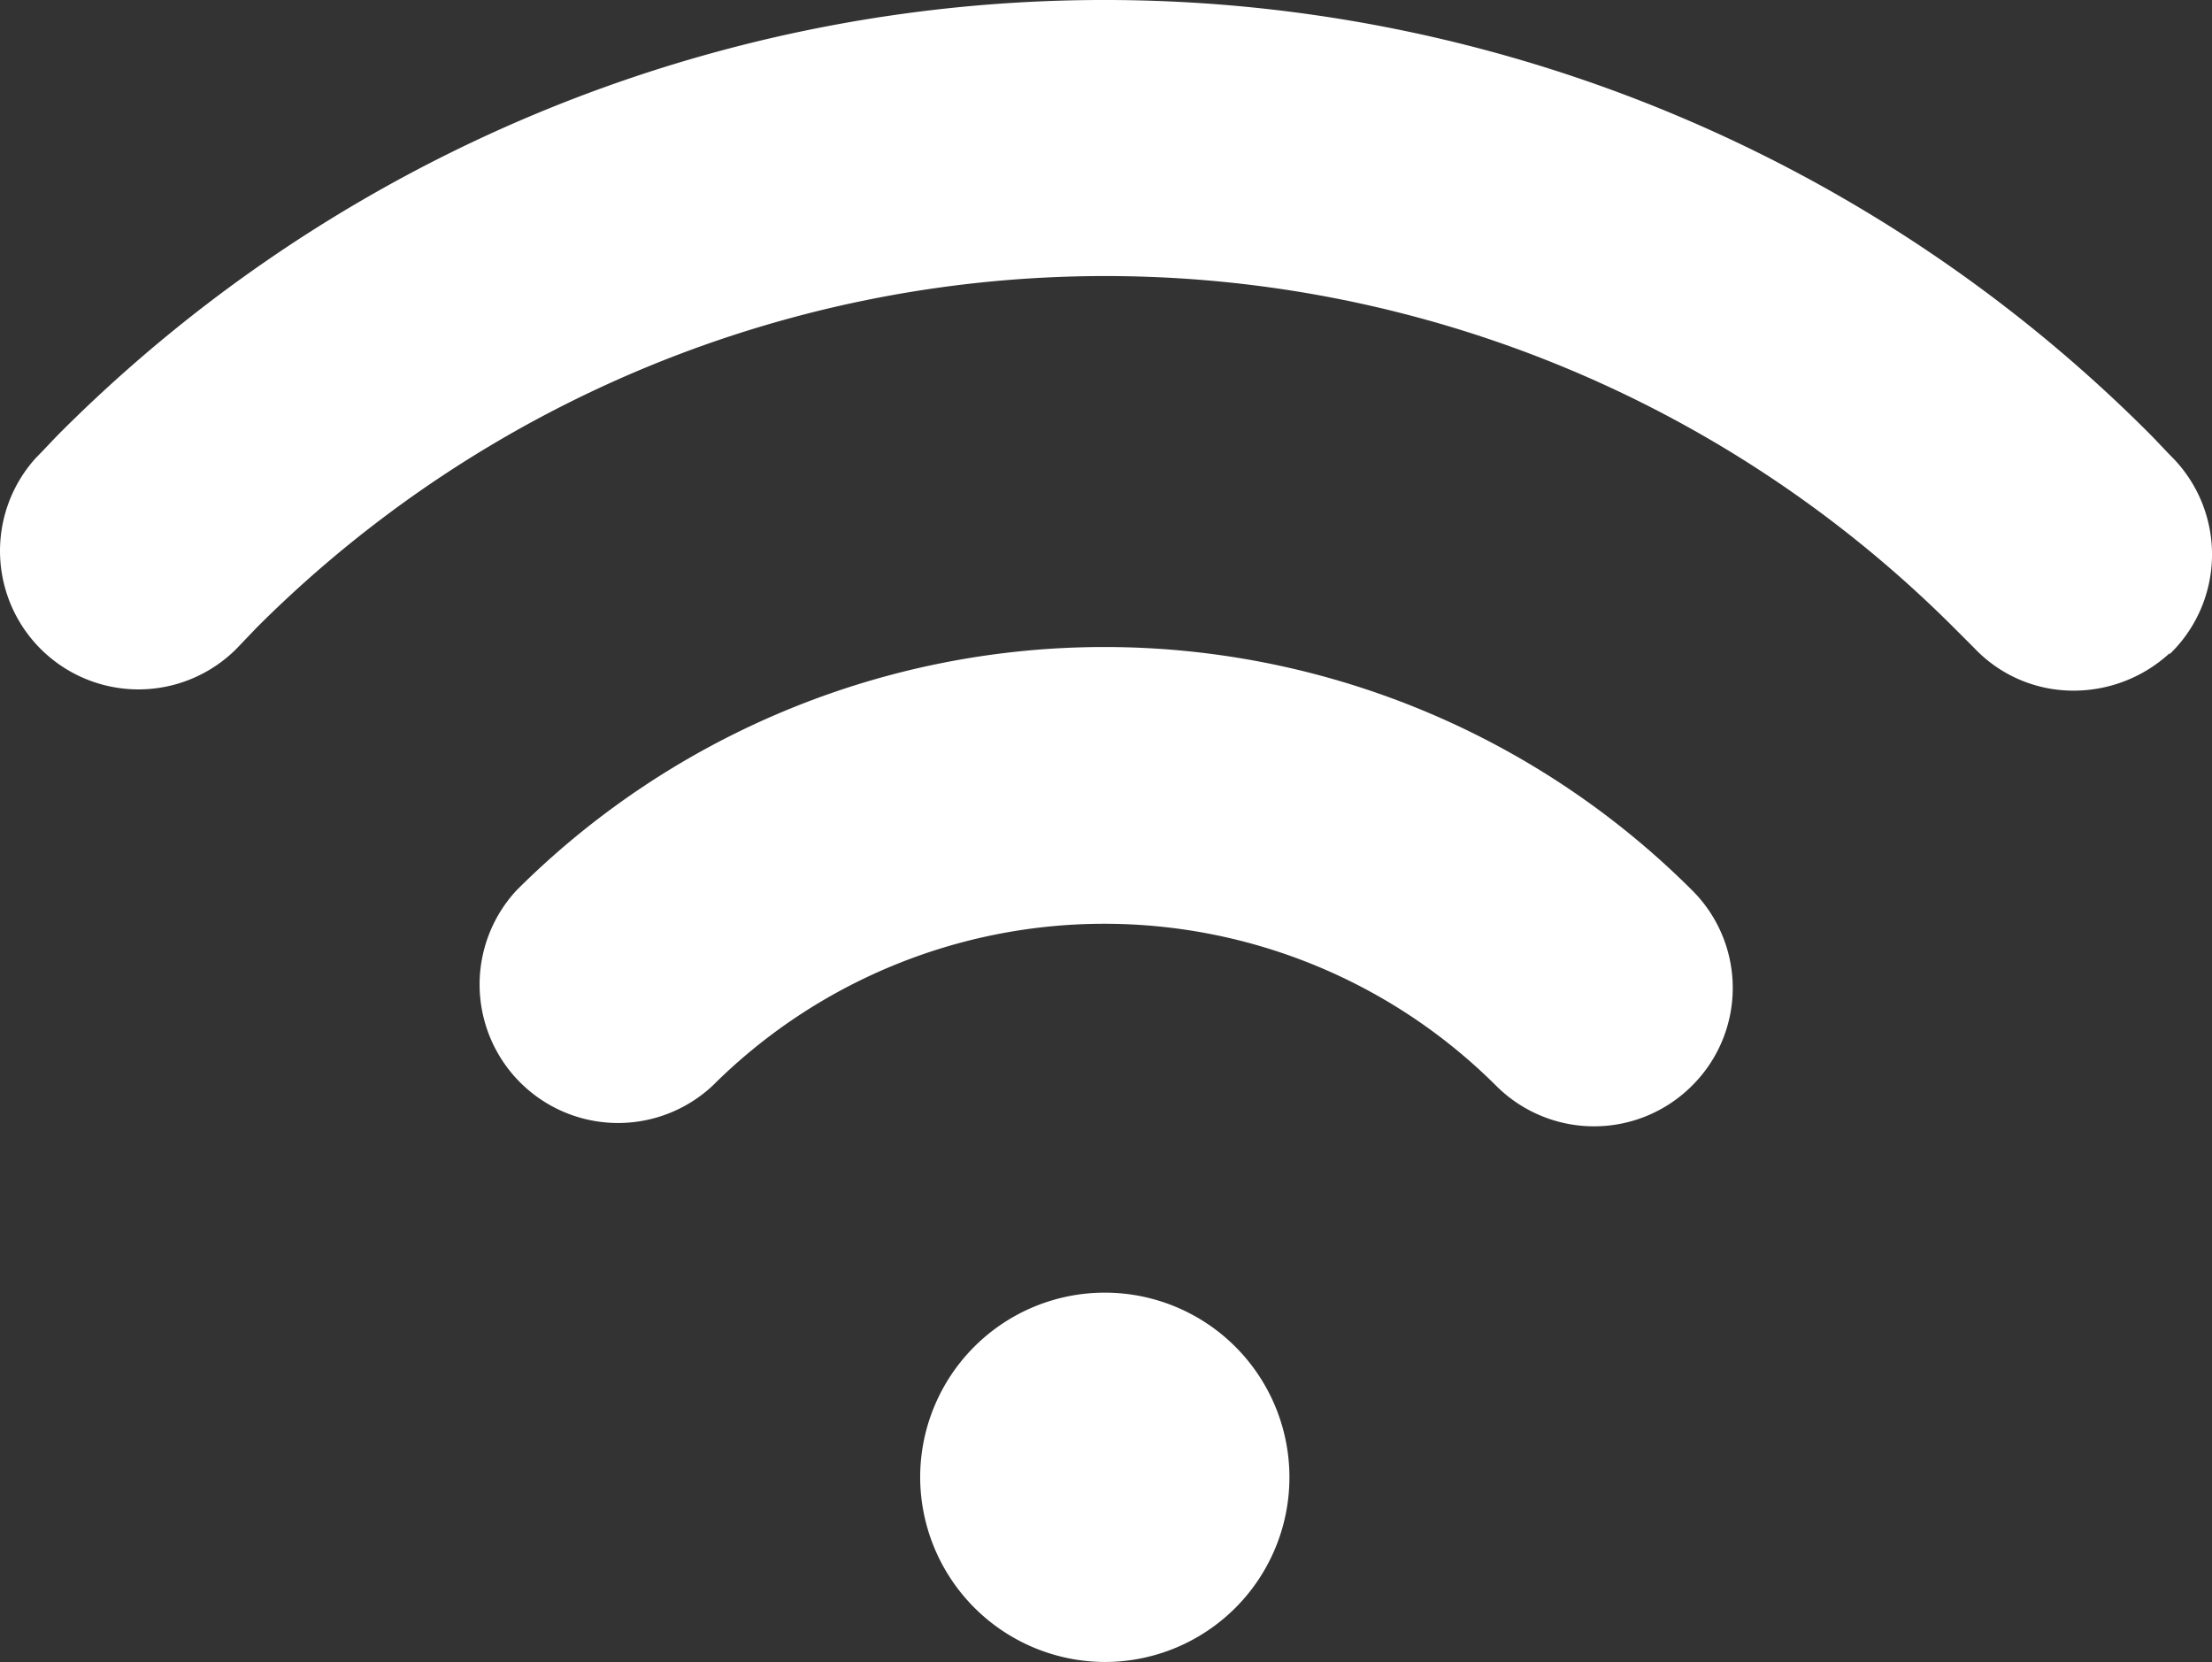 <svg xmlns="http://www.w3.org/2000/svg" width="23.962" height="18" viewBox="0 0 23.962 18">
  <rect x="0" y="0" width="23.962" height="18" fill="#333333" stroke="none"/>
  <g id="Group_601" data-name="Group 601" transform="translate(-0.032 -3)">
    <path id="Path_51" data-name="Path 51" d="M10,19a2,2,0,1,1,2,2A2.006,2.006,0,0,1,10,19Zm8.36-4.24a1.491,1.491,0,0,0,0-2.12,9.011,9.011,0,0,0-12.73,0,1.5,1.5,0,0,0,2.12,2.12,6.011,6.011,0,0,1,8.49,0,1.5,1.5,0,0,0,2.12,0Zm5.17-4.67a1.5,1.5,0,0,0,.05-2.12c-.09-.09-.18-.19-.27-.28A15.994,15.994,0,0,0,.69,7.68c-.09.09-.18.19-.27.28a1.5,1.5,0,0,0,2.17,2.07l.22-.23a13,13,0,0,1,18.39,0l.22.22a1.476,1.476,0,0,0,1.08.46,1.537,1.537,0,0,0,1.04-.41Z" fill="#fff"/>
  </g>
</svg>
